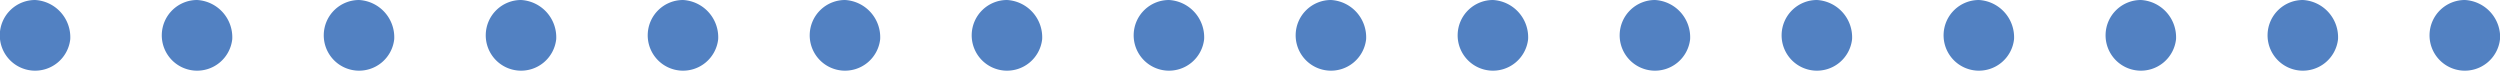 <svg xmlns="http://www.w3.org/2000/svg" id="Dole_Juice_Pattern" width="126.072" height="3.953" viewBox="0 0 126.072 3.953">
    <defs>
        <style>
            .cls-1{fill:#5281c2}
        </style>
    </defs>
    <g id="Group_408">
        <path id="Path_201" d="M72.558 177.161a1.782 1.782 0 1 1-1.772-1.977 1.882 1.882 0 0 1 1.772 1.977" class="cls-1" transform="translate(-69.015 -175.184)"/>
        <path id="Path_202" d="M120.372 177.161a1.782 1.782 0 1 1-1.772-1.977 1.882 1.882 0 0 1 1.772 1.977" class="cls-1" transform="translate(-108.66 -175.184)"/>
        <path id="Path_203" d="M168.186 177.161a1.782 1.782 0 1 1-1.772-1.977 1.882 1.882 0 0 1 1.772 1.977" class="cls-1" transform="translate(-148.306 -175.184)"/>
        <path id="Path_204" d="M216 177.161a1.782 1.782 0 1 1-1.772-1.977 1.882 1.882 0 0 1 1.772 1.977" class="cls-1" transform="translate(-187.951 -175.184)"/>
        <path id="Path_205" d="M263.814 177.161a1.782 1.782 0 1 1-1.772-1.977 1.882 1.882 0 0 1 1.772 1.977" class="cls-1" transform="translate(-227.597 -175.184)"/>
        <path id="Path_206" d="M311.628 177.161a1.782 1.782 0 1 1-1.772-1.977 1.882 1.882 0 0 1 1.772 1.977" class="cls-1" transform="translate(-267.242 -175.184)"/>
        <path id="Path_207" d="M359.442 177.161a1.782 1.782 0 1 1-1.772-1.977 1.882 1.882 0 0 1 1.772 1.977" class="cls-1" transform="translate(-306.887 -175.184)"/>
        <path id="Path_208" d="M407.256 177.161a1.782 1.782 0 1 1-1.772-1.977 1.882 1.882 0 0 1 1.772 1.977" class="cls-1" transform="translate(-346.533 -175.184)"/>
        <path id="Path_209" d="M455.07 177.161a1.782 1.782 0 1 1-1.772-1.977 1.882 1.882 0 0 1 1.772 1.977" class="cls-1" transform="translate(-386.178 -175.184)"/>
        <path id="Path_210" d="M502.884 177.161a1.782 1.782 0 1 1-1.772-1.977 1.882 1.882 0 0 1 1.772 1.977" class="cls-1" transform="translate(-425.823 -175.184)"/>
        <path id="Path_211" d="M550.7 177.161a1.782 1.782 0 1 1-1.772-1.977 1.882 1.882 0 0 1 1.772 1.977" class="cls-1" transform="translate(-465.469 -175.184)"/>
        <path id="Path_212" d="M598.511 177.161a1.782 1.782 0 1 1-1.772-1.977 1.882 1.882 0 0 1 1.772 1.977" class="cls-1" transform="translate(-505.113 -175.184)"/>
        <path id="Path_213" d="M646.325 177.161a1.782 1.782 0 1 1-1.772-1.977 1.883 1.883 0 0 1 1.772 1.977" class="cls-1" transform="translate(-544.759 -175.184)"/>
        <path id="Path_214" d="M694.139 177.161a1.782 1.782 0 1 1-1.772-1.977 1.882 1.882 0 0 1 1.772 1.977" class="cls-1" transform="translate(-584.404 -175.184)"/>
        <path id="Path_215" d="M741.953 177.161a1.782 1.782 0 1 1-1.772-1.977 1.882 1.882 0 0 1 1.772 1.977" class="cls-1" transform="translate(-624.049 -175.184)"/>
        <path id="Path_216" d="M789.767 177.161a1.782 1.782 0 1 1-1.767-1.977 1.882 1.882 0 0 1 1.772 1.977" class="cls-1" transform="translate(-663.695 -175.184)"/>
    </g>
</svg>
